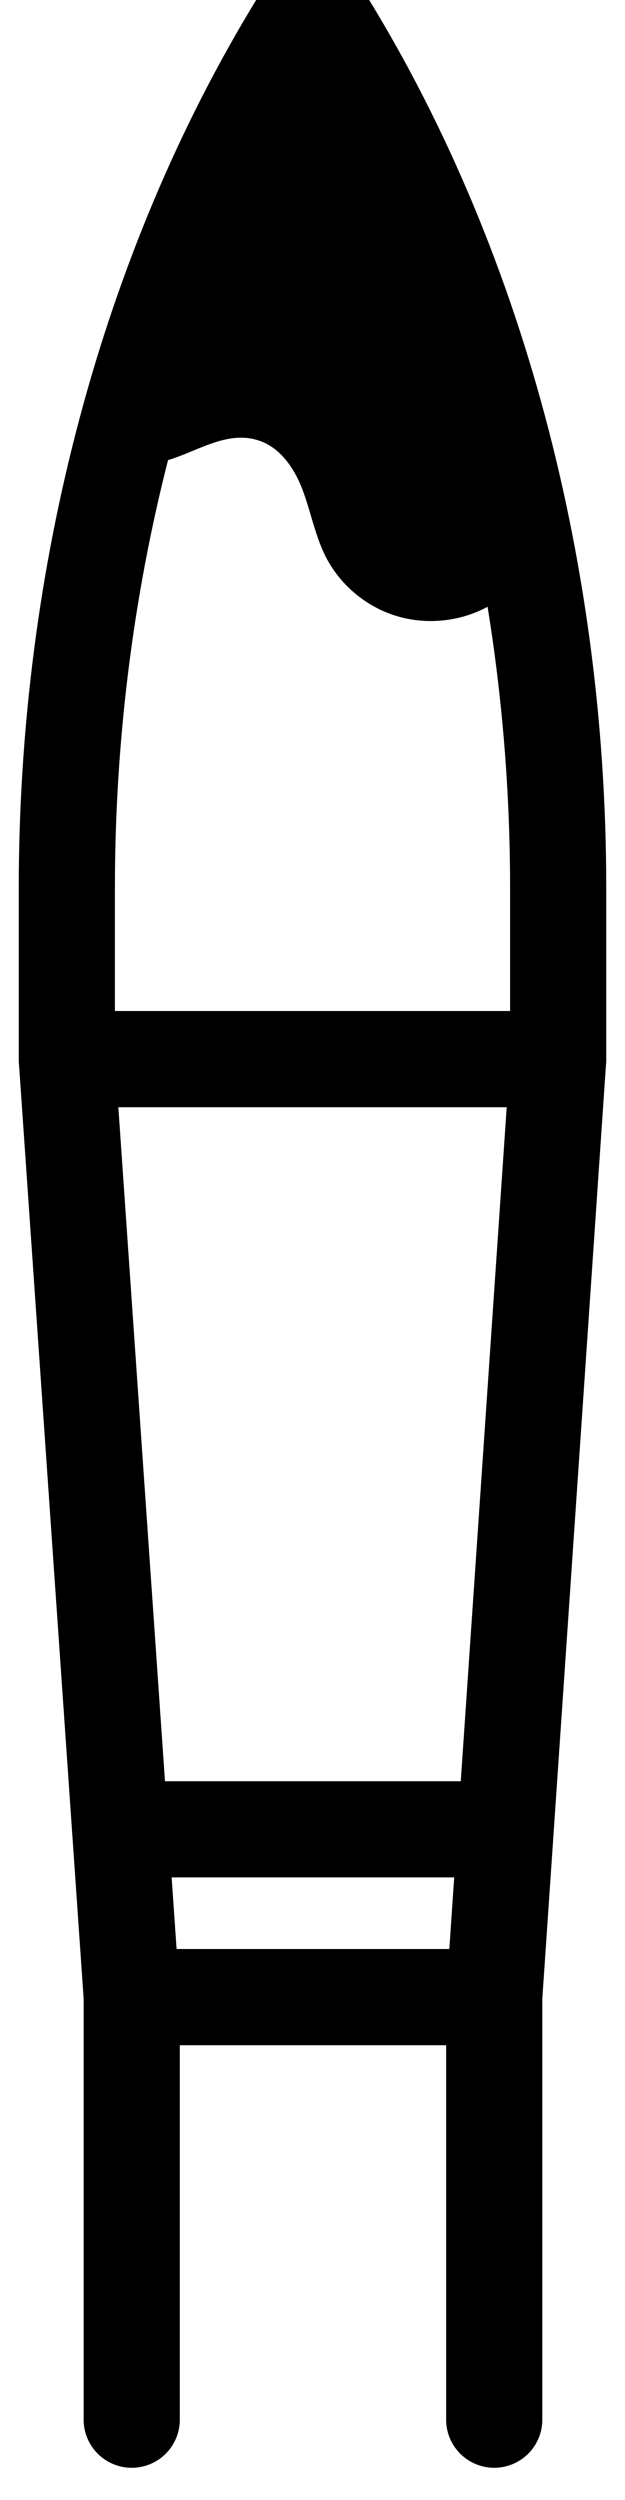 <svg width="13" height="52" viewBox="0 0 13 52" fill="none" xmlns="http://www.w3.org/2000/svg">
<path d="M11.61 22.03H1.39V18.48C1.39 11.94 3.08 5.61 6.17 0.54L6.5 0C9.8 5.15 11.61 11.7 11.61 18.47V22.03Z" stroke="black" stroke-width="2" stroke-linecap="round" stroke-linejoin="round"/>
<path d="M10.28 41.54H2.74L1.39 22.03H11.61L10.28 41.54Z" stroke="black" stroke-width="2" stroke-linecap="round" stroke-linejoin="round"/>
<path d="M2.74 50.33V41.54H10.28V50.33" stroke="black" stroke-width="2" stroke-linecap="round" stroke-linejoin="round"/>
<path d="M2.96 38.05H9.99" stroke="black" stroke-width="2" stroke-linecap="round" stroke-linejoin="round"/>
<path d="M10.78 11.56C10.94 10.83 11.19 9.96 11 9.26C10.82 8.6 10.49 7.95 10.21 7.32C9.6 5.93 8.93 4.56 8.19 3.23C7.84 2.6 7.47 1.96 7.04 1.38C6.83 1.09 6.54 0.65 6.17 0.54C6.12 0.53 2.44 8.27 2.34 8.69C2.28 8.95 2.42 9.39 2.64 9.56C2.86 9.73 3.22 9.64 3.46 9.58C4.07 9.41 4.69 8.96 5.34 9.15C5.81 9.28 6.12 9.73 6.29 10.18C6.46 10.63 6.55 11.12 6.76 11.55C7.06 12.16 7.62 12.63 8.27 12.82C8.92 13.01 9.65 12.92 10.23 12.57C10.37 12.49 10.5 12.39 10.59 12.25C10.67 12.12 10.7 11.97 10.73 11.82C10.74 11.74 10.76 11.66 10.78 11.58V11.56Z" fill="black"/>
</svg>
